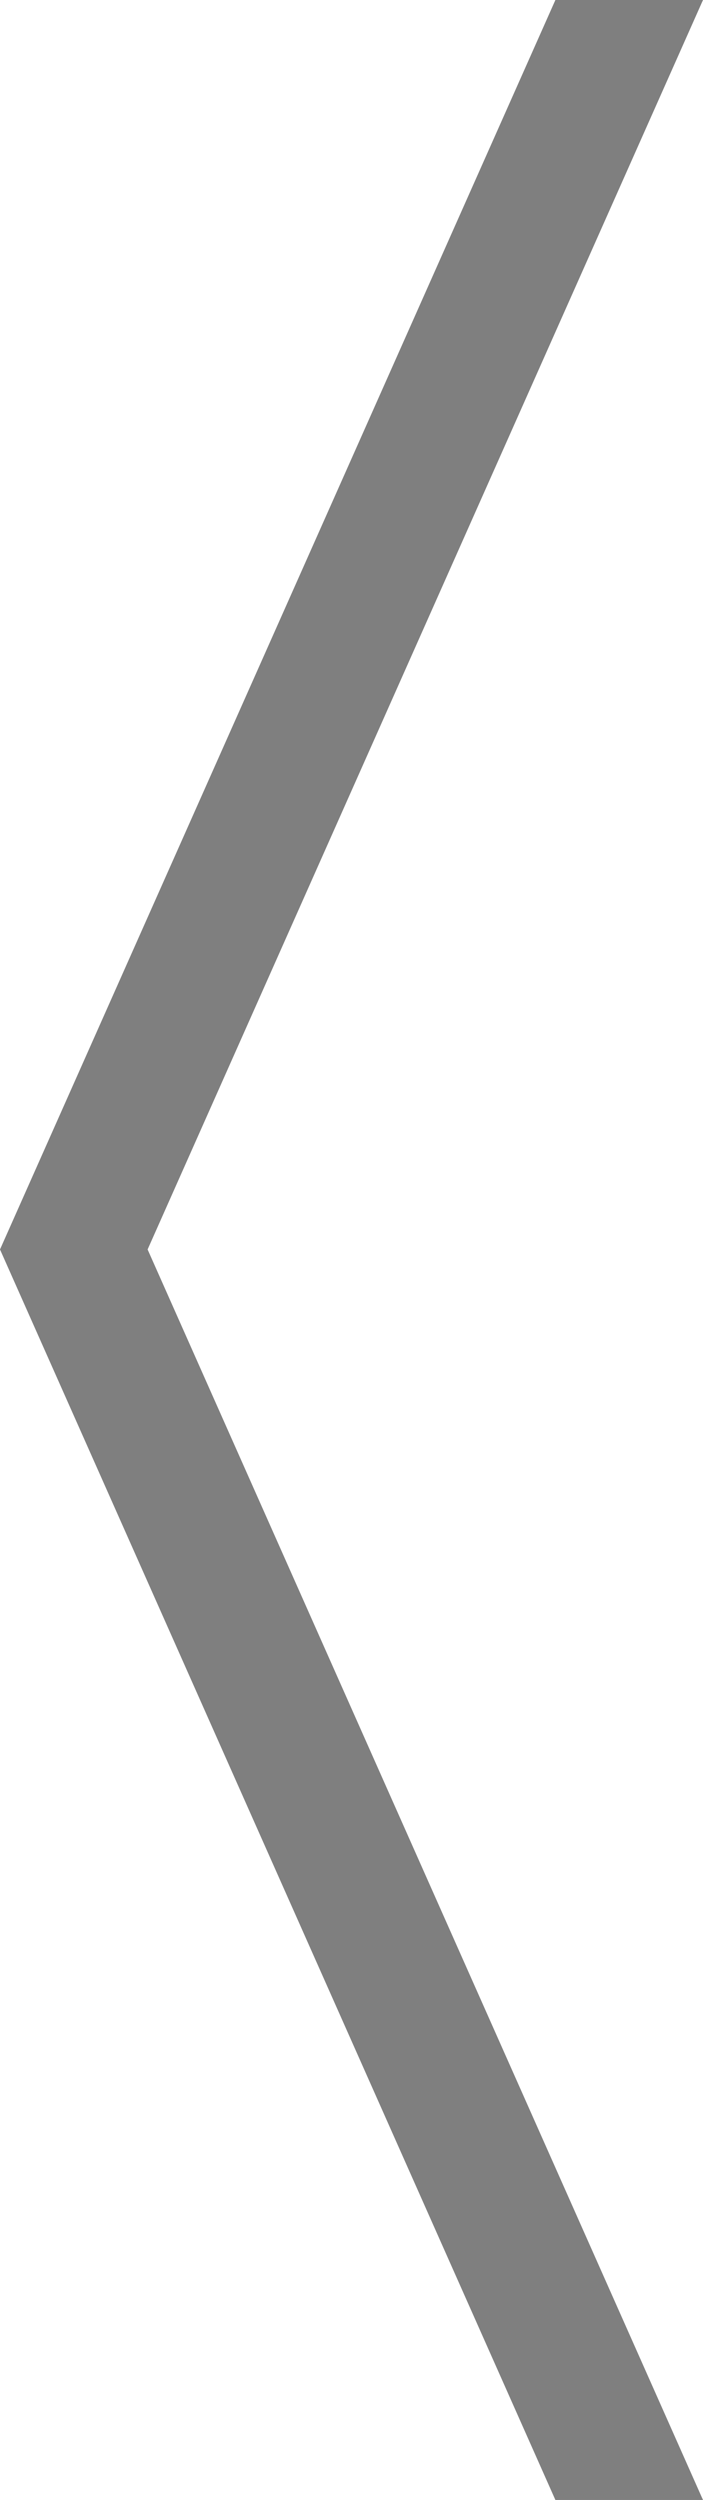 <svg id="_05_Tailor_made_System" data-name="05 Tailor made System" xmlns="http://www.w3.org/2000/svg" viewBox="0 0 6.62 23.53"><defs><style>.cls-1{isolation:isolate;}.cls-2{opacity:0.5;}.cls-3{fill-rule:evenodd;}</style></defs><title>pop-prev-bl</title><g id="_" data-name="&lt;" class="cls-2"><polygon class="cls-3" points="6.62 0 5.23 0 0 11.76 5.23 23.53 6.62 23.53 1.39 11.76 6.62 0"/></g></svg>